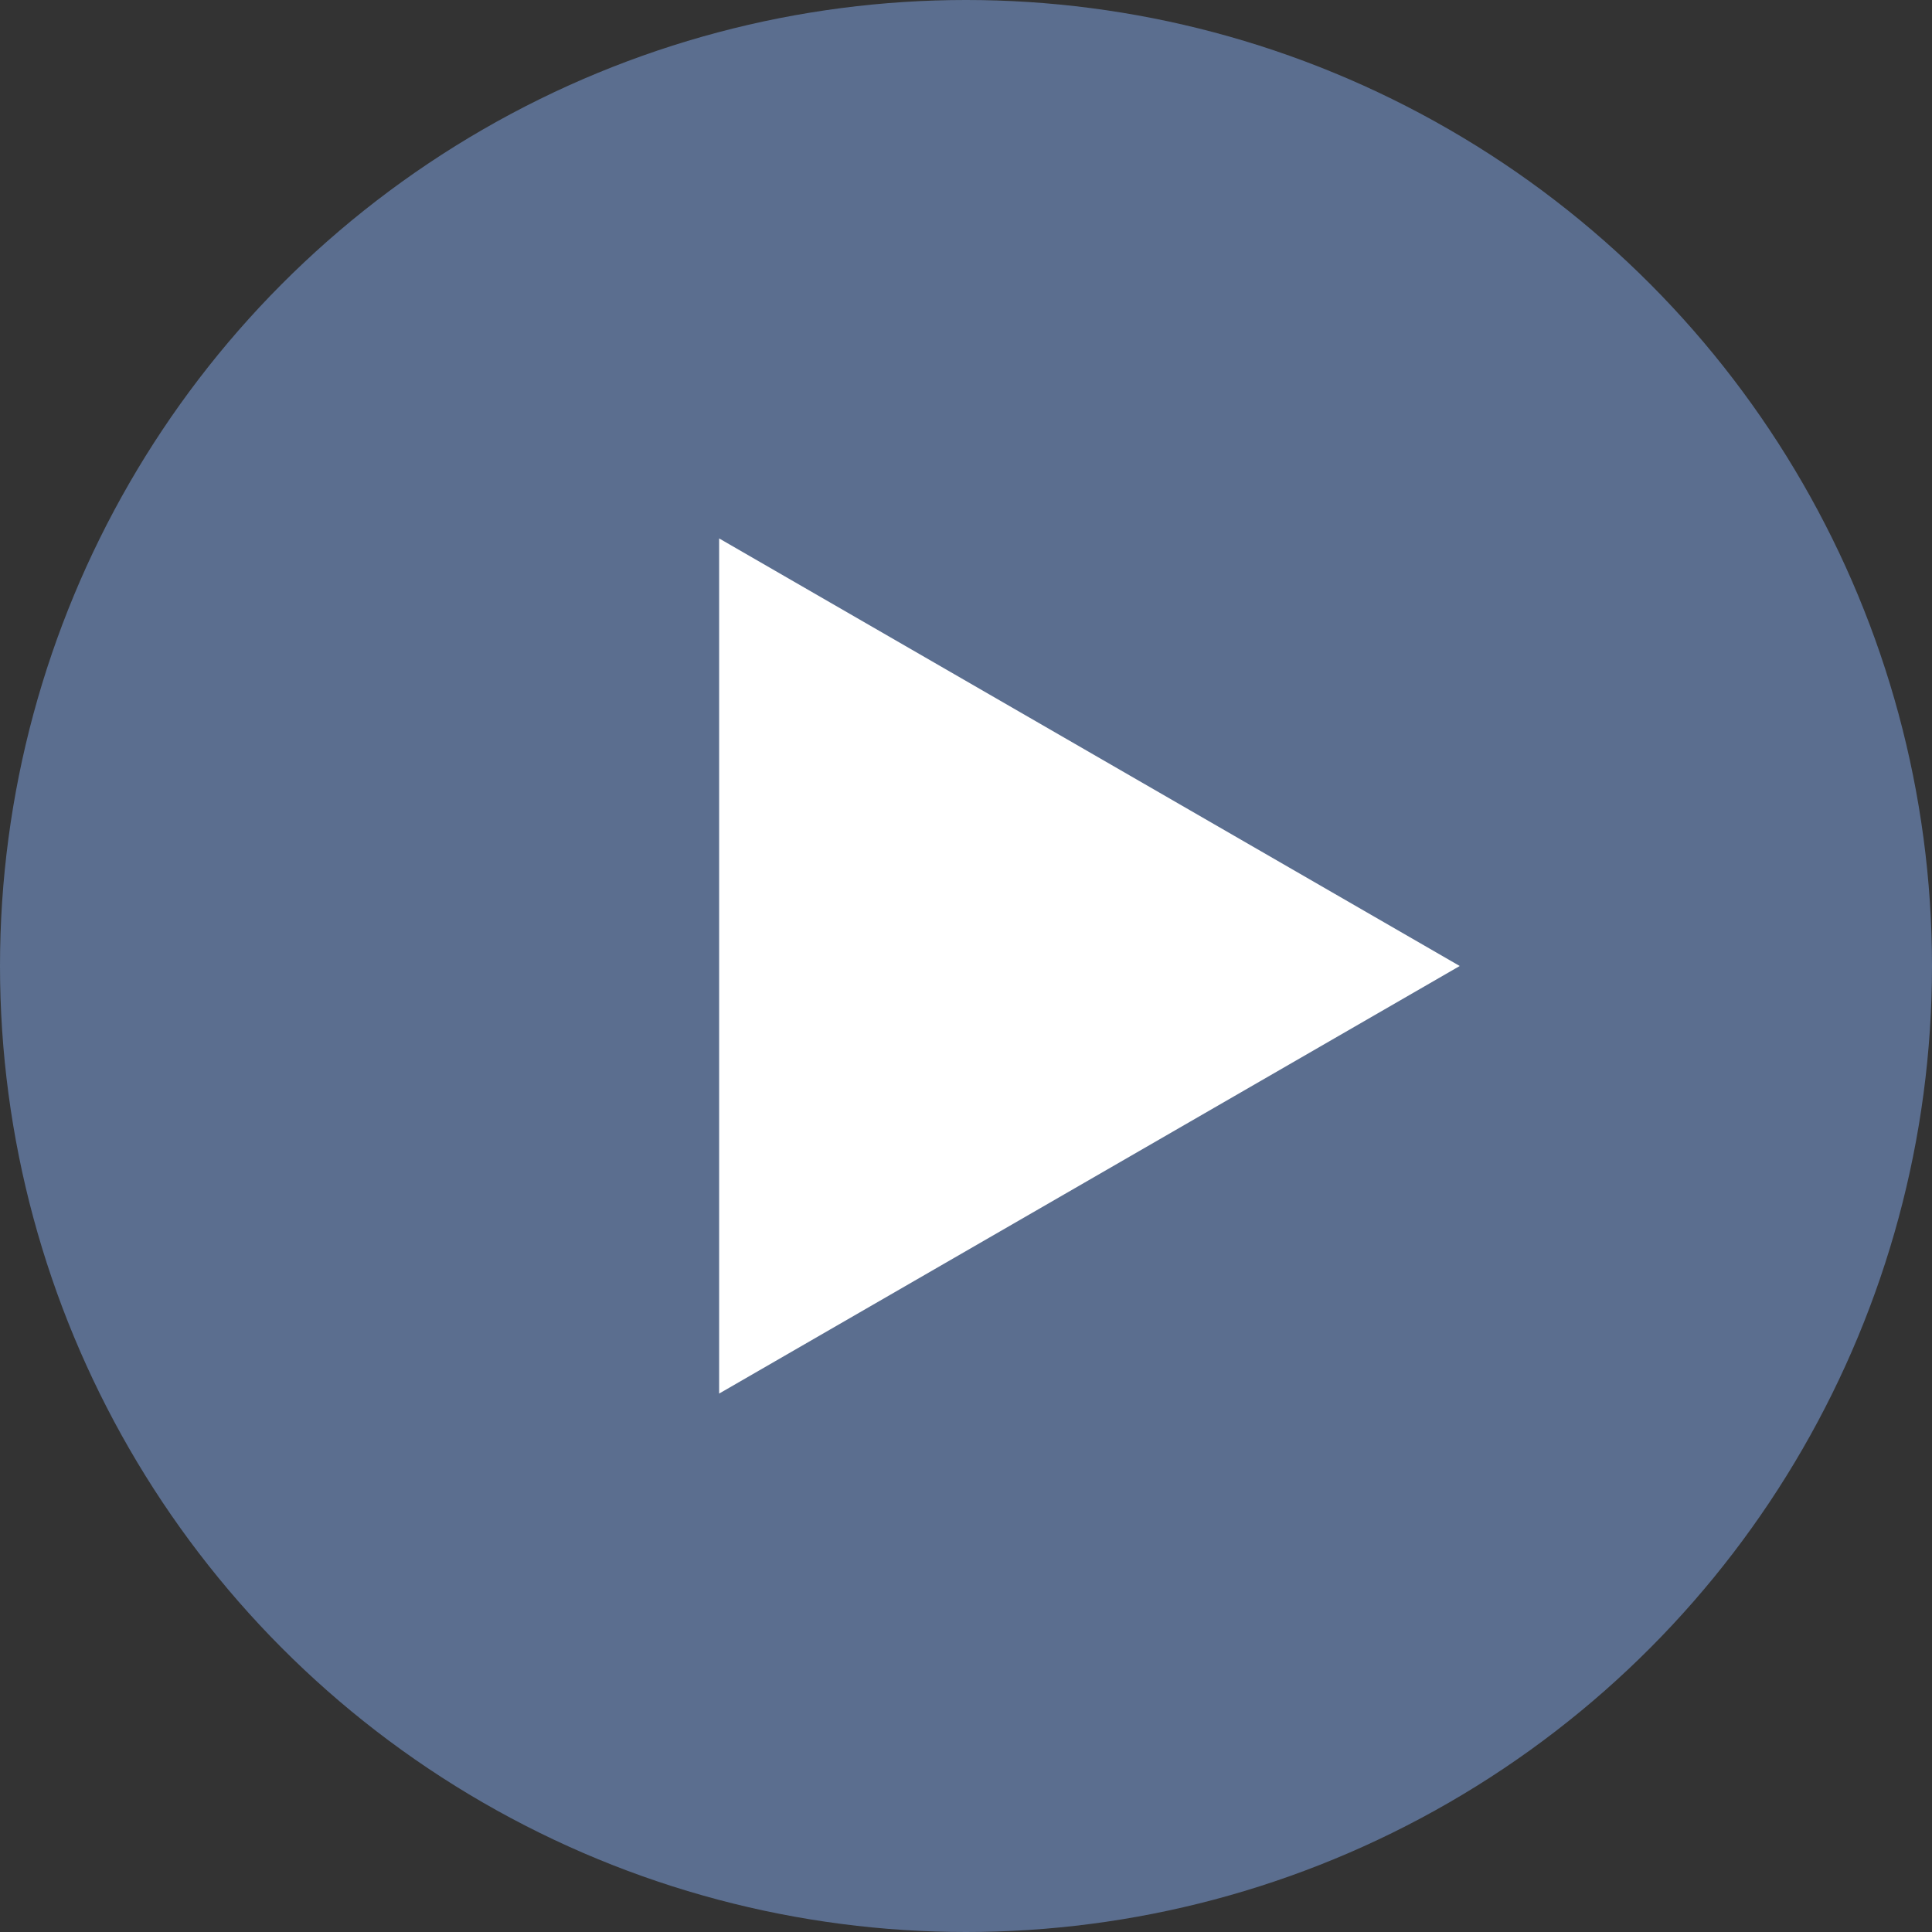 <?xml version="1.0" encoding="UTF-8"?> <svg xmlns="http://www.w3.org/2000/svg" width="45" height="45" viewBox="0 0 45 45" fill="none"><rect x="0" y="0" width="45" height="45" fill="#333333" stroke="none"/><circle cx="22.5" cy="22.5" r="22.5" fill="#5B6E8F"></circle><path d="M34 22.5L16.75 32.459L16.75 12.541L34 22.5Z" fill="white"></path></svg> 